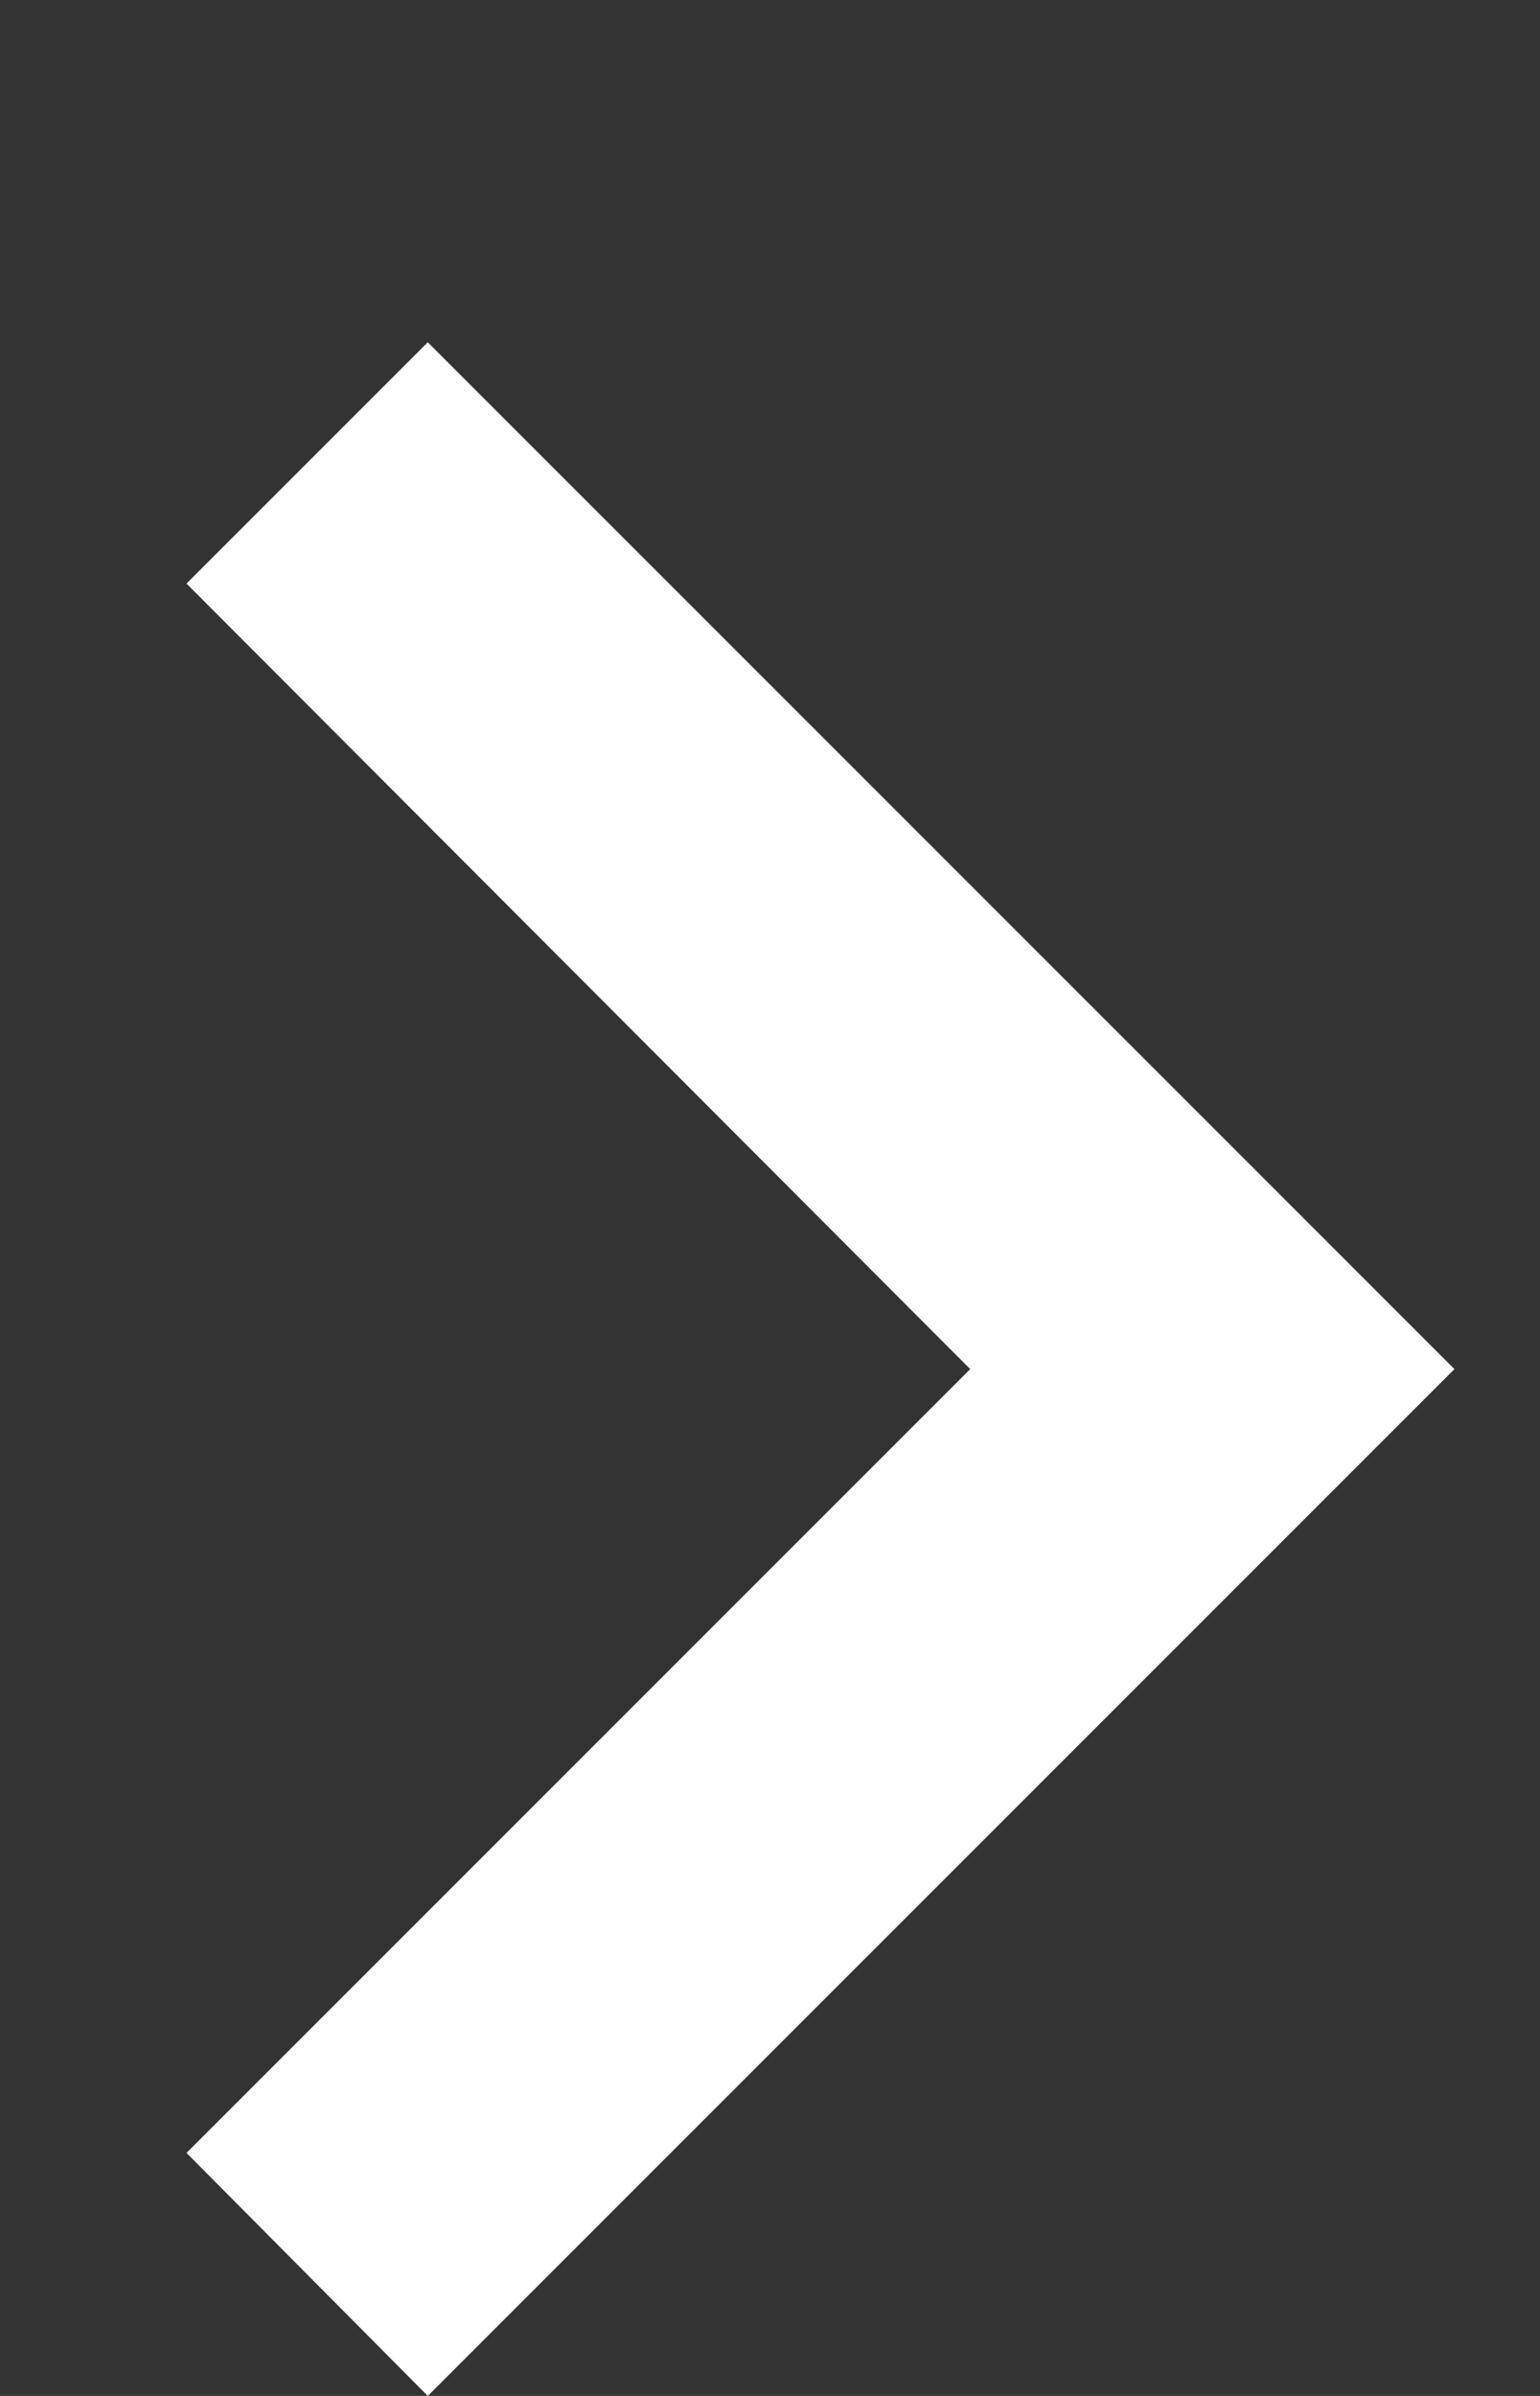 <svg xmlns="http://www.w3.org/2000/svg" width="9" height="14" viewBox="0 0 9 14" fill="none">
  <rect x="0" y="0" width="9" height="14" fill="#333333" stroke="none"/>
  <g clip-path="url(#clip0_939_698)">
    <path d="M1.09 12.58L5.67 8L1.09 3.41L2.5 2L8.5 8L2.5 14L1.09 12.58Z" fill="white" />
  </g>
  <defs>
    <clipPath id="clip0_939_698">
      <rect width="8" height="14" fill="white" transform="translate(0.5)" />
    </clipPath>
  </defs>
</svg>